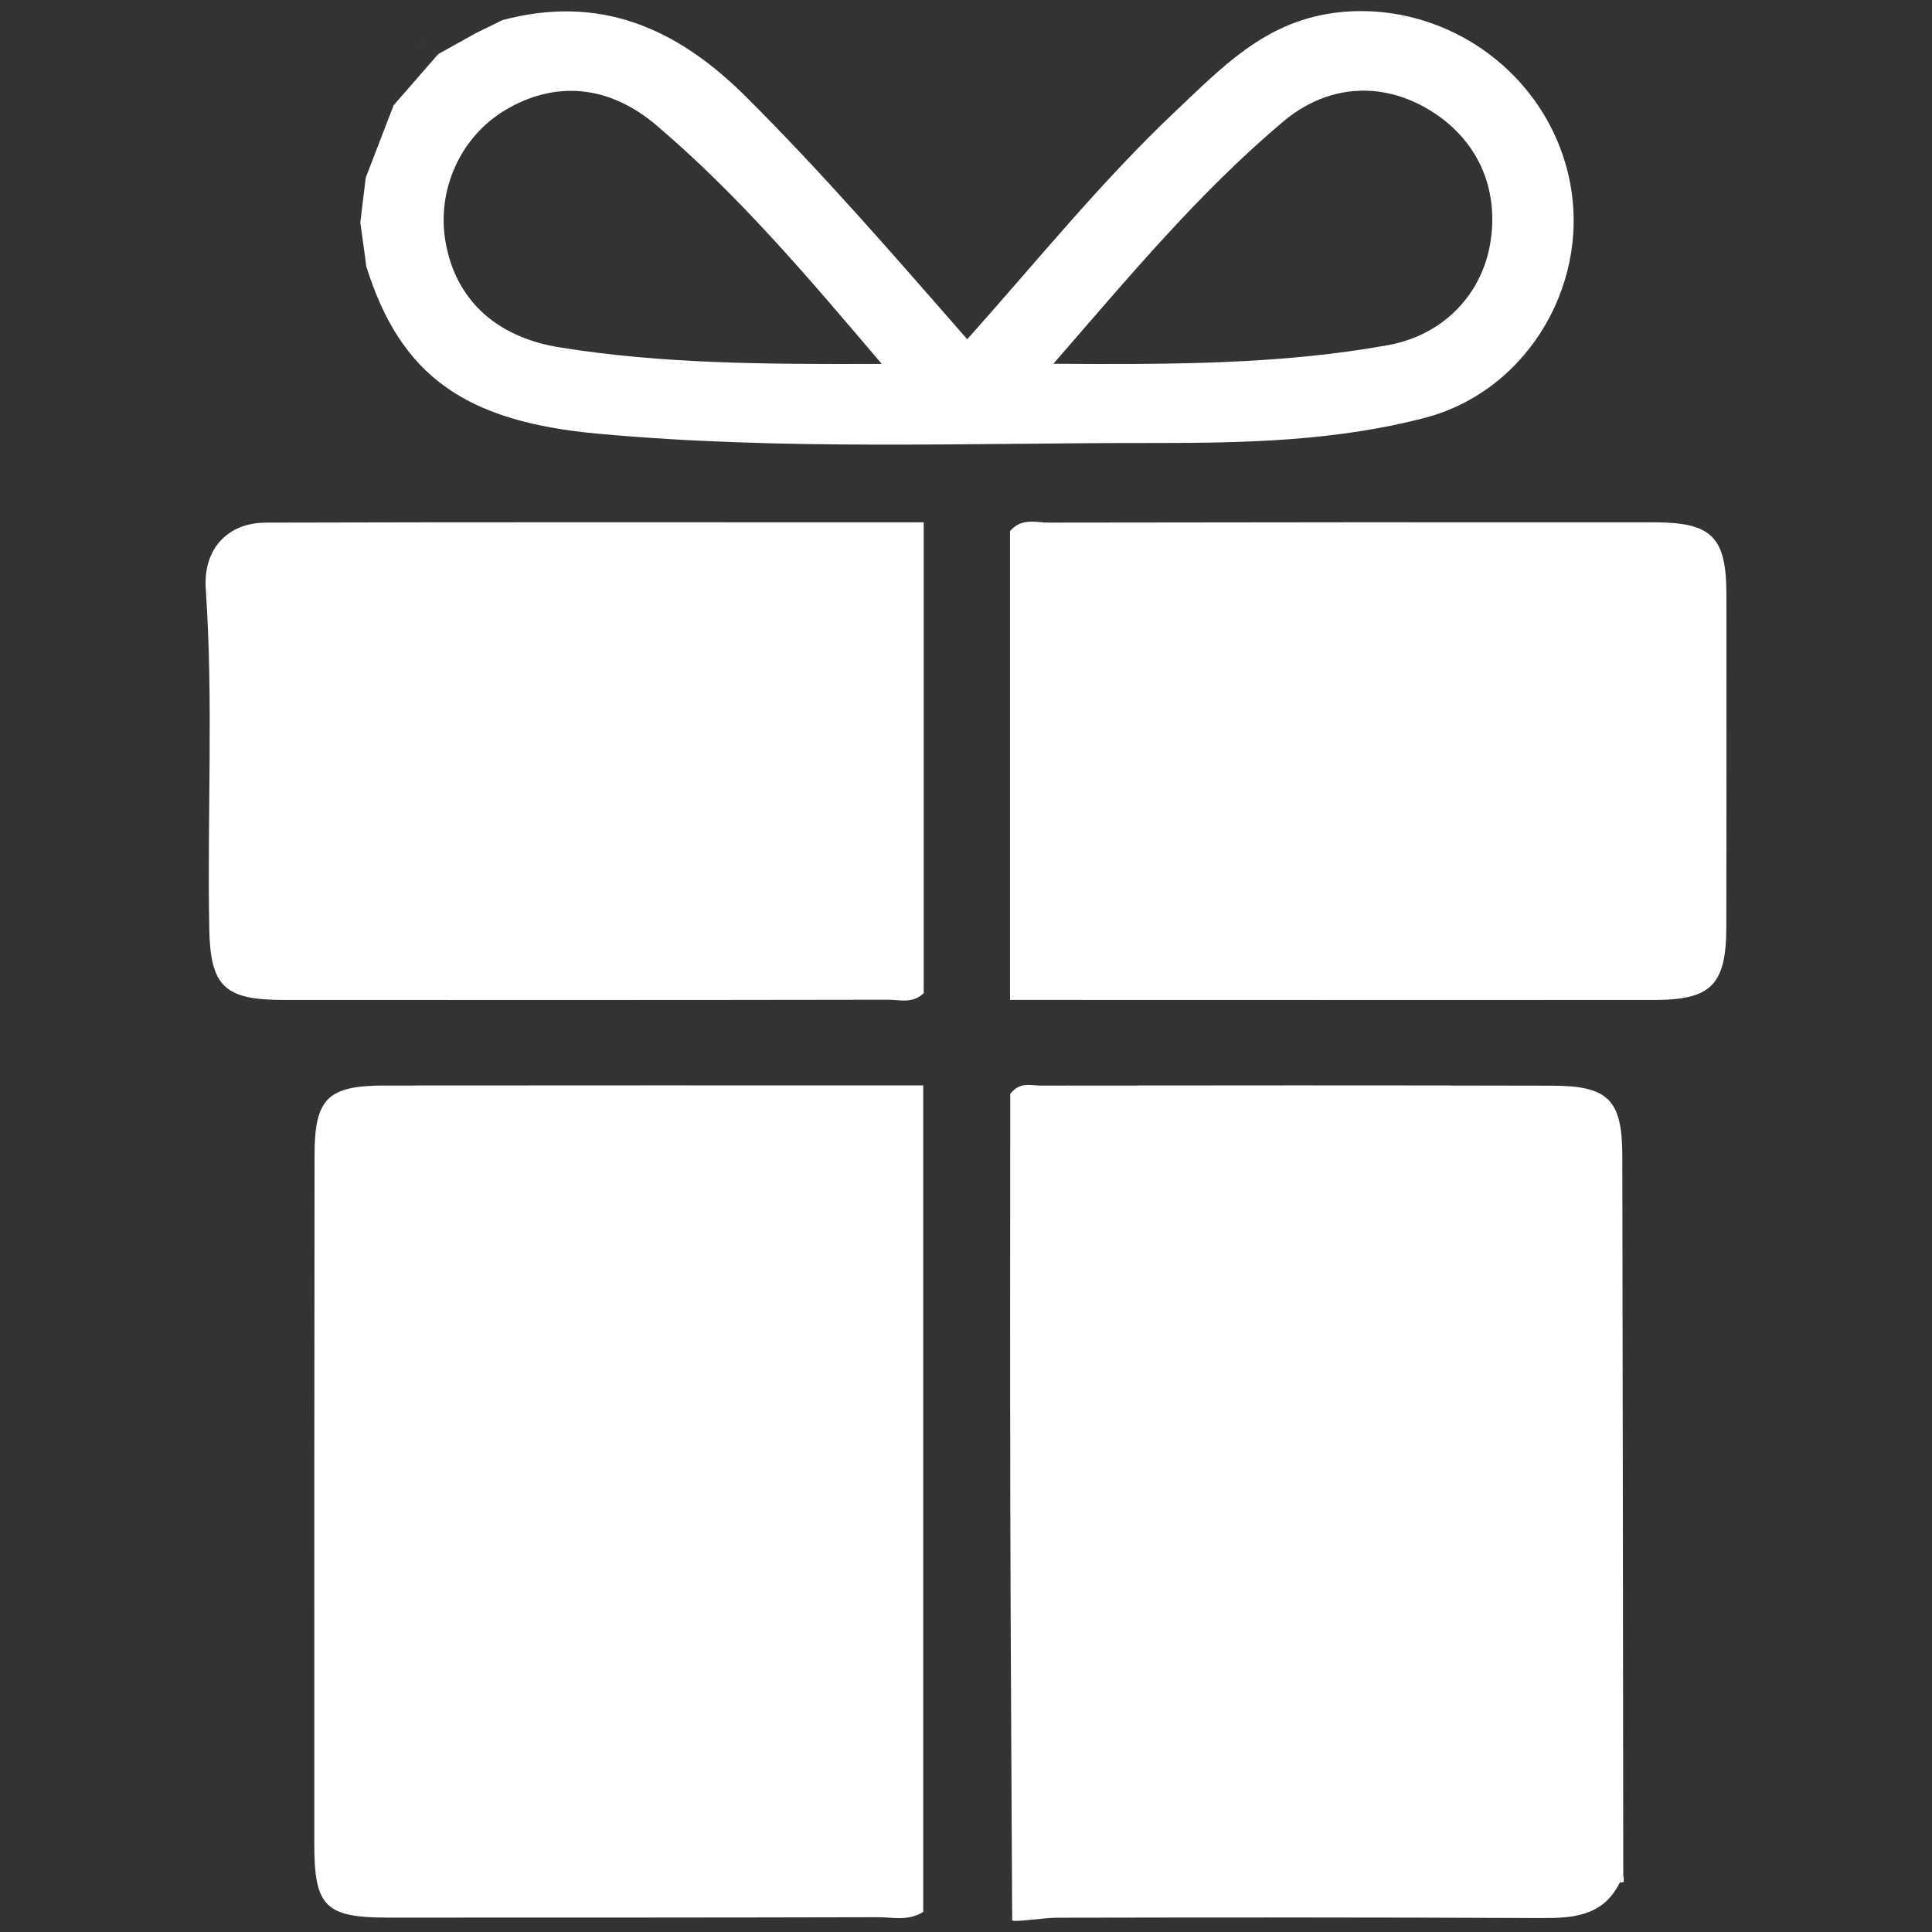 <?xml version="1.0" encoding="utf-8"?>
<!-- Generator: Adobe Illustrator 23.0.1, SVG Export Plug-In . SVG Version: 6.00 Build 0)  -->
<svg version="1.1" id="Layer_1" xmlns="http://www.w3.org/2000/svg" xmlns:xlink="http://www.w3.org/1999/xlink" x="0px" y="0px"
	 viewBox="0 0 72 72" style="enable-background:new 0 0 72 72;" xml:space="preserve">
<rect x="0" y="0" width="72" height="72" fill="#333333" stroke="none"/>
<style type="text/css">
	.st0{fill:#FFFFFF;}
</style>
<g>
	<path class="st0" d="M34.406,40.451c0,10.372,0,20.6,0,30.802c-0.577,0.351-1.138,0.195-1.667,0.196
		c-6.086,0.016-12.172,0.014-18.258,0.015c-2.358,0-2.768-0.399-2.769-2.753c-0.002-8.553,0.001-17.107,0.01-25.66
		c0.002-2.117,0.486-2.595,2.618-2.597C20.974,40.446,27.609,40.451,34.406,40.451z"/>
	<path class="st0" d="M37.721,71.568c-0.024-5.149-0.058-10.297-0.07-15.446c-0.012-5.146-0.003-10.291-0.003-15.354
		c0.353-0.463,0.769-0.312,1.127-0.312c6.357-0.008,12.713-0.011,19.07,0.004c2.098,0.005,2.61,0.525,2.614,2.618
		c0.018,8.932,0.025,17.863,0.035,26.795c-0.072,0.083-0.116,0.179-0.132,0.288c-0.61,1.235-1.704,1.325-2.907,1.319
		c-6.021-0.028-12.043-0.024-18.064-0.012C38.927,71.467,37.803,71.642,37.721,71.568z"/>
	<path class="st0" d="M34.424,19.466c0,5.992,0,11.792,0,17.547c-0.425,0.403-0.889,0.243-1.305,0.244
		c-7.52,0.013-15.04,0.012-22.56,0.008c-2.217-0.001-2.721-0.518-2.761-2.678c-0.078-4.211,0.158-8.424-0.13-12.636
		c-0.102-1.496,0.818-2.47,2.234-2.474C18.017,19.454,26.133,19.466,34.424,19.466z"/>
	<path class="st0" d="M37.641,37.263c0-5.518,0-10.785,0-16.052c0-0.492,0-0.985,0-1.422c0.449-0.507,0.976-0.312,1.44-0.313
		c7.517-0.014,15.035-0.015,22.552-0.011c2.174,0.001,2.706,0.543,2.706,2.72c0.001,4.115,0.005,8.231-0.003,12.346
		c-0.005,2.176-0.558,2.734-2.696,2.735c-7.462,0.003-14.925-0.001-22.387-0.002C38.77,37.263,38.289,37.263,37.641,37.263z"/>
	<path class="st0" d="M13.63,6.621c0.346-0.899,0.693-1.799,1.039-2.698c0.554-0.636,1.109-1.272,1.663-1.908
		c0.465-0.259,0.93-0.518,1.396-0.777c0.334-0.163,0.667-0.326,1.001-0.49c3.618-0.96,6.481,0.281,9.054,2.841
		c2.873,2.858,5.517,5.915,8.263,9.054c2.595-2.905,4.999-5.89,7.781-8.516c1.684-1.589,3.262-3.267,5.811-3.635
		c3.911-0.565,7.824,1.969,8.795,5.955c0.961,3.943-1.426,8.1-5.327,9.123c-3.313,0.869-6.723,0.942-10.123,0.939
		c-6.905-0.007-13.815,0.286-20.711-0.347C17.32,15.709,14.922,14,13.647,9.919c-0.013-0.108-0.026-0.216-0.039-0.324
		c-0.06-0.434-0.12-0.869-0.18-1.303C13.496,7.735,13.563,7.178,13.63,6.621z M32.86,13.562c-2.783-3.279-5.357-6.311-8.4-8.895
		c-1.79-1.519-3.787-1.662-5.627-0.566c-1.67,0.995-2.568,2.976-2.229,4.915c0.376,2.147,1.871,3.545,4.249,3.929
		C24.706,13.567,28.592,13.576,32.86,13.562z M39.257,13.557c4.408,0.027,8.463,0.029,12.472-0.695
		c2.042-0.369,3.49-1.872,3.809-3.801c0.347-2.097-0.52-3.944-2.351-5.012c-1.744-1.017-3.734-0.889-5.358,0.476
		C44.72,7.14,42.13,10.249,39.257,13.557z"/>
	<path class="st0" d="M15.664,1.686c0.023-0.042,0.046-0.084,0.069-0.126c-0.023,0.041-0.047,0.083-0.07,0.124L15.664,1.686z"/>
	<path class="st0" d="M60.363,70.159c0.016-0.109,0.06-0.204,0.132-0.288c0.008,0.085,0.025,0.171,0.018,0.254
		C60.512,70.141,60.415,70.148,60.363,70.159z"/>
</g>
</svg>
